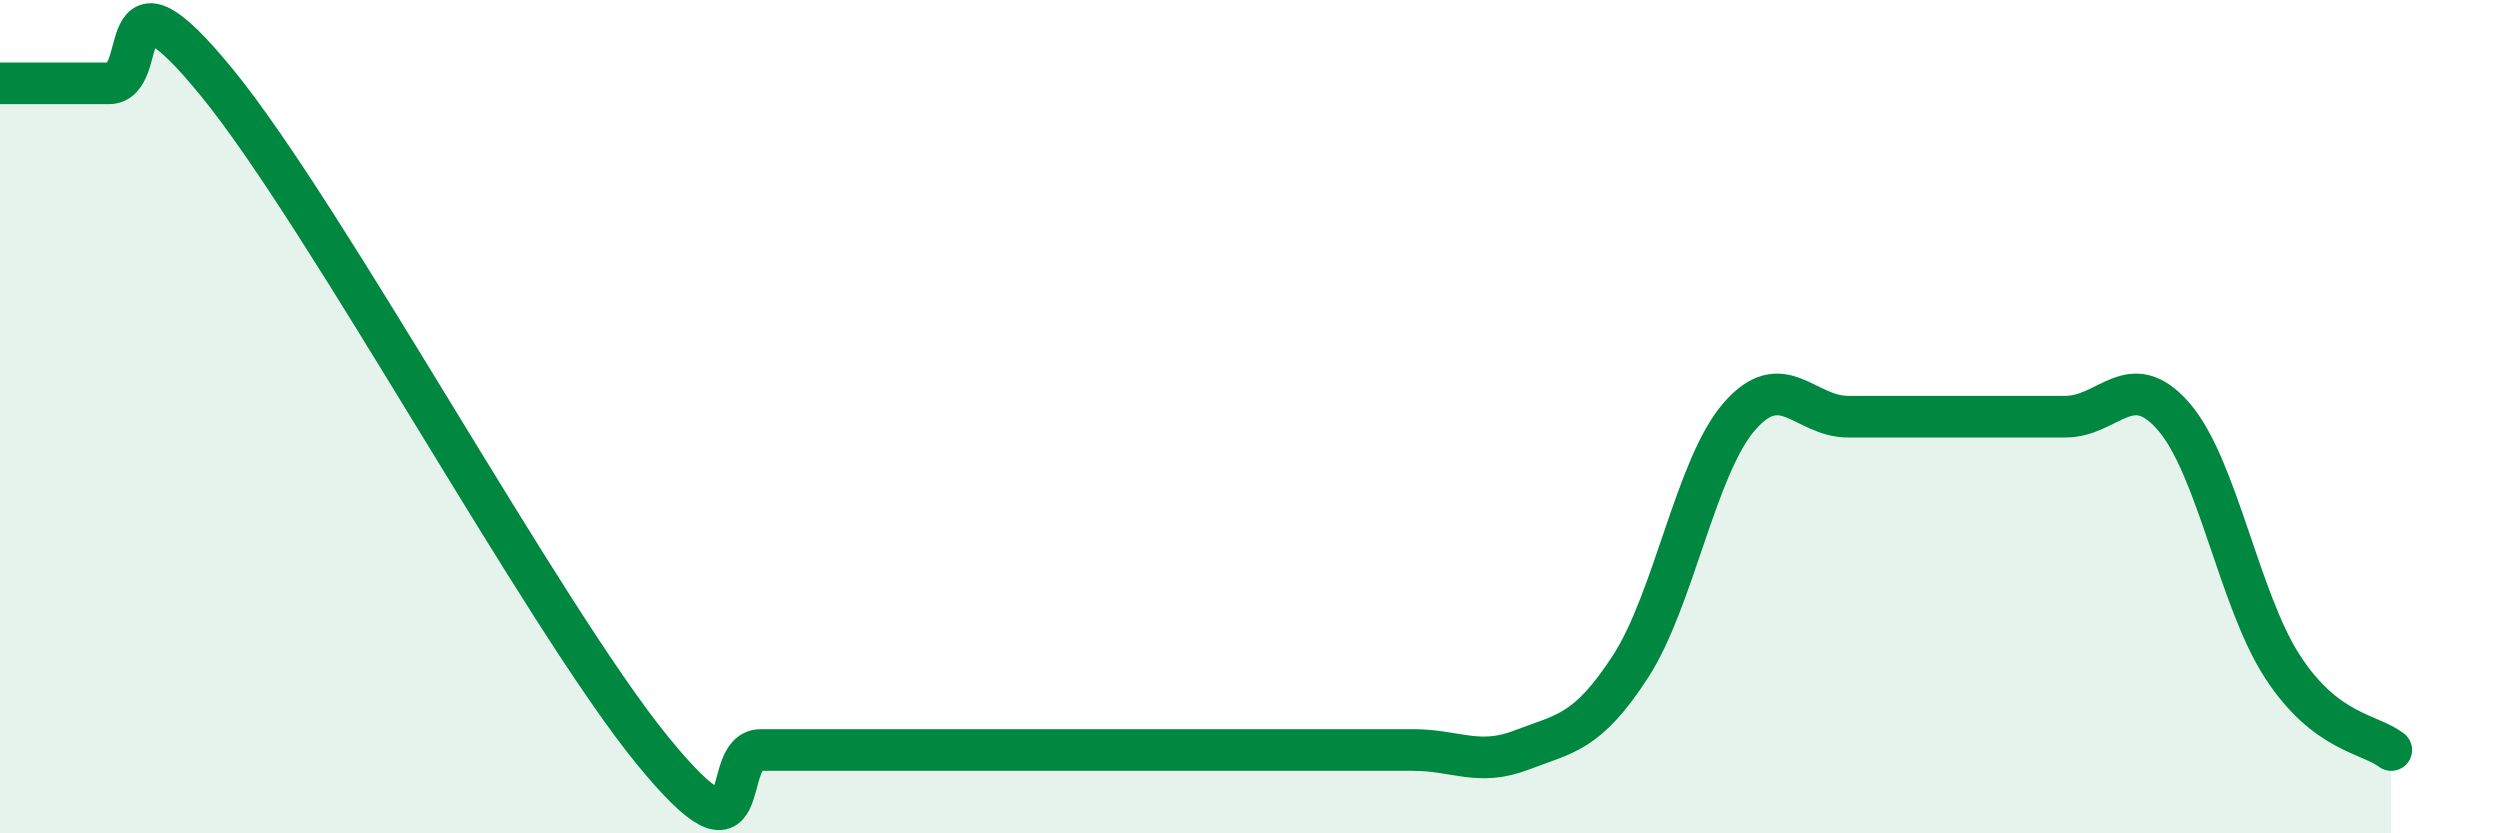 
    <svg width="60" height="20" viewBox="0 0 60 20" xmlns="http://www.w3.org/2000/svg">
      <path
        d="M 0,2 C 0.52,2 1.57,2 2.61,2 C 3.65,2 2.61,-1.2 5.22,2 C 7.83,5.2 13.04,14.8 15.65,18 C 18.26,21.2 17.22,18 18.26,18 C 19.3,18 19.83,18 20.87,18 C 21.91,18 22.44,18 23.48,18 C 24.52,18 25.05,18 26.09,18 C 27.13,18 27.66,18 28.7,18 C 29.74,18 30.26,18 31.3,18 C 32.34,18 32.87,18 33.91,18 C 34.95,18 35.48,18.4 36.52,18 C 37.56,17.6 38.09,17.6 39.13,16 C 40.17,14.4 40.7,11.2 41.74,10 C 42.78,8.8 43.31,10 44.35,10 C 45.39,10 45.92,10 46.96,10 C 48,10 48.53,10 49.57,10 C 50.61,10 51.13,8.8 52.17,10 C 53.21,11.2 53.74,14.4 54.78,16 C 55.82,17.6 56.87,17.6 57.39,18L57.39 20L0 20Z"
        fill="#008740"
        opacity="0.1"
        stroke-linecap="round"
        stroke-linejoin="round"
      />
      <path
        d="M 0,2 C 0.52,2 1.57,2 2.61,2 C 3.65,2 2.61,-1.2 5.22,2 C 7.83,5.2 13.04,14.8 15.65,18 C 18.26,21.2 17.22,18 18.26,18 C 19.3,18 19.83,18 20.87,18 C 21.91,18 22.44,18 23.48,18 C 24.52,18 25.05,18 26.09,18 C 27.13,18 27.66,18 28.7,18 C 29.74,18 30.26,18 31.3,18 C 32.34,18 32.87,18 33.91,18 C 34.95,18 35.48,18.4 36.52,18 C 37.56,17.6 38.09,17.6 39.13,16 C 40.17,14.4 40.7,11.2 41.74,10 C 42.78,8.8 43.31,10 44.35,10 C 45.39,10 45.92,10 46.96,10 C 48,10 48.53,10 49.57,10 C 50.61,10 51.13,8.8 52.17,10 C 53.21,11.2 53.74,14.4 54.78,16 C 55.82,17.6 56.87,17.6 57.39,18"
        stroke="#008740"
        stroke-width="1"
        fill="none"
        stroke-linecap="round"
        stroke-linejoin="round"
      />
    </svg>
  